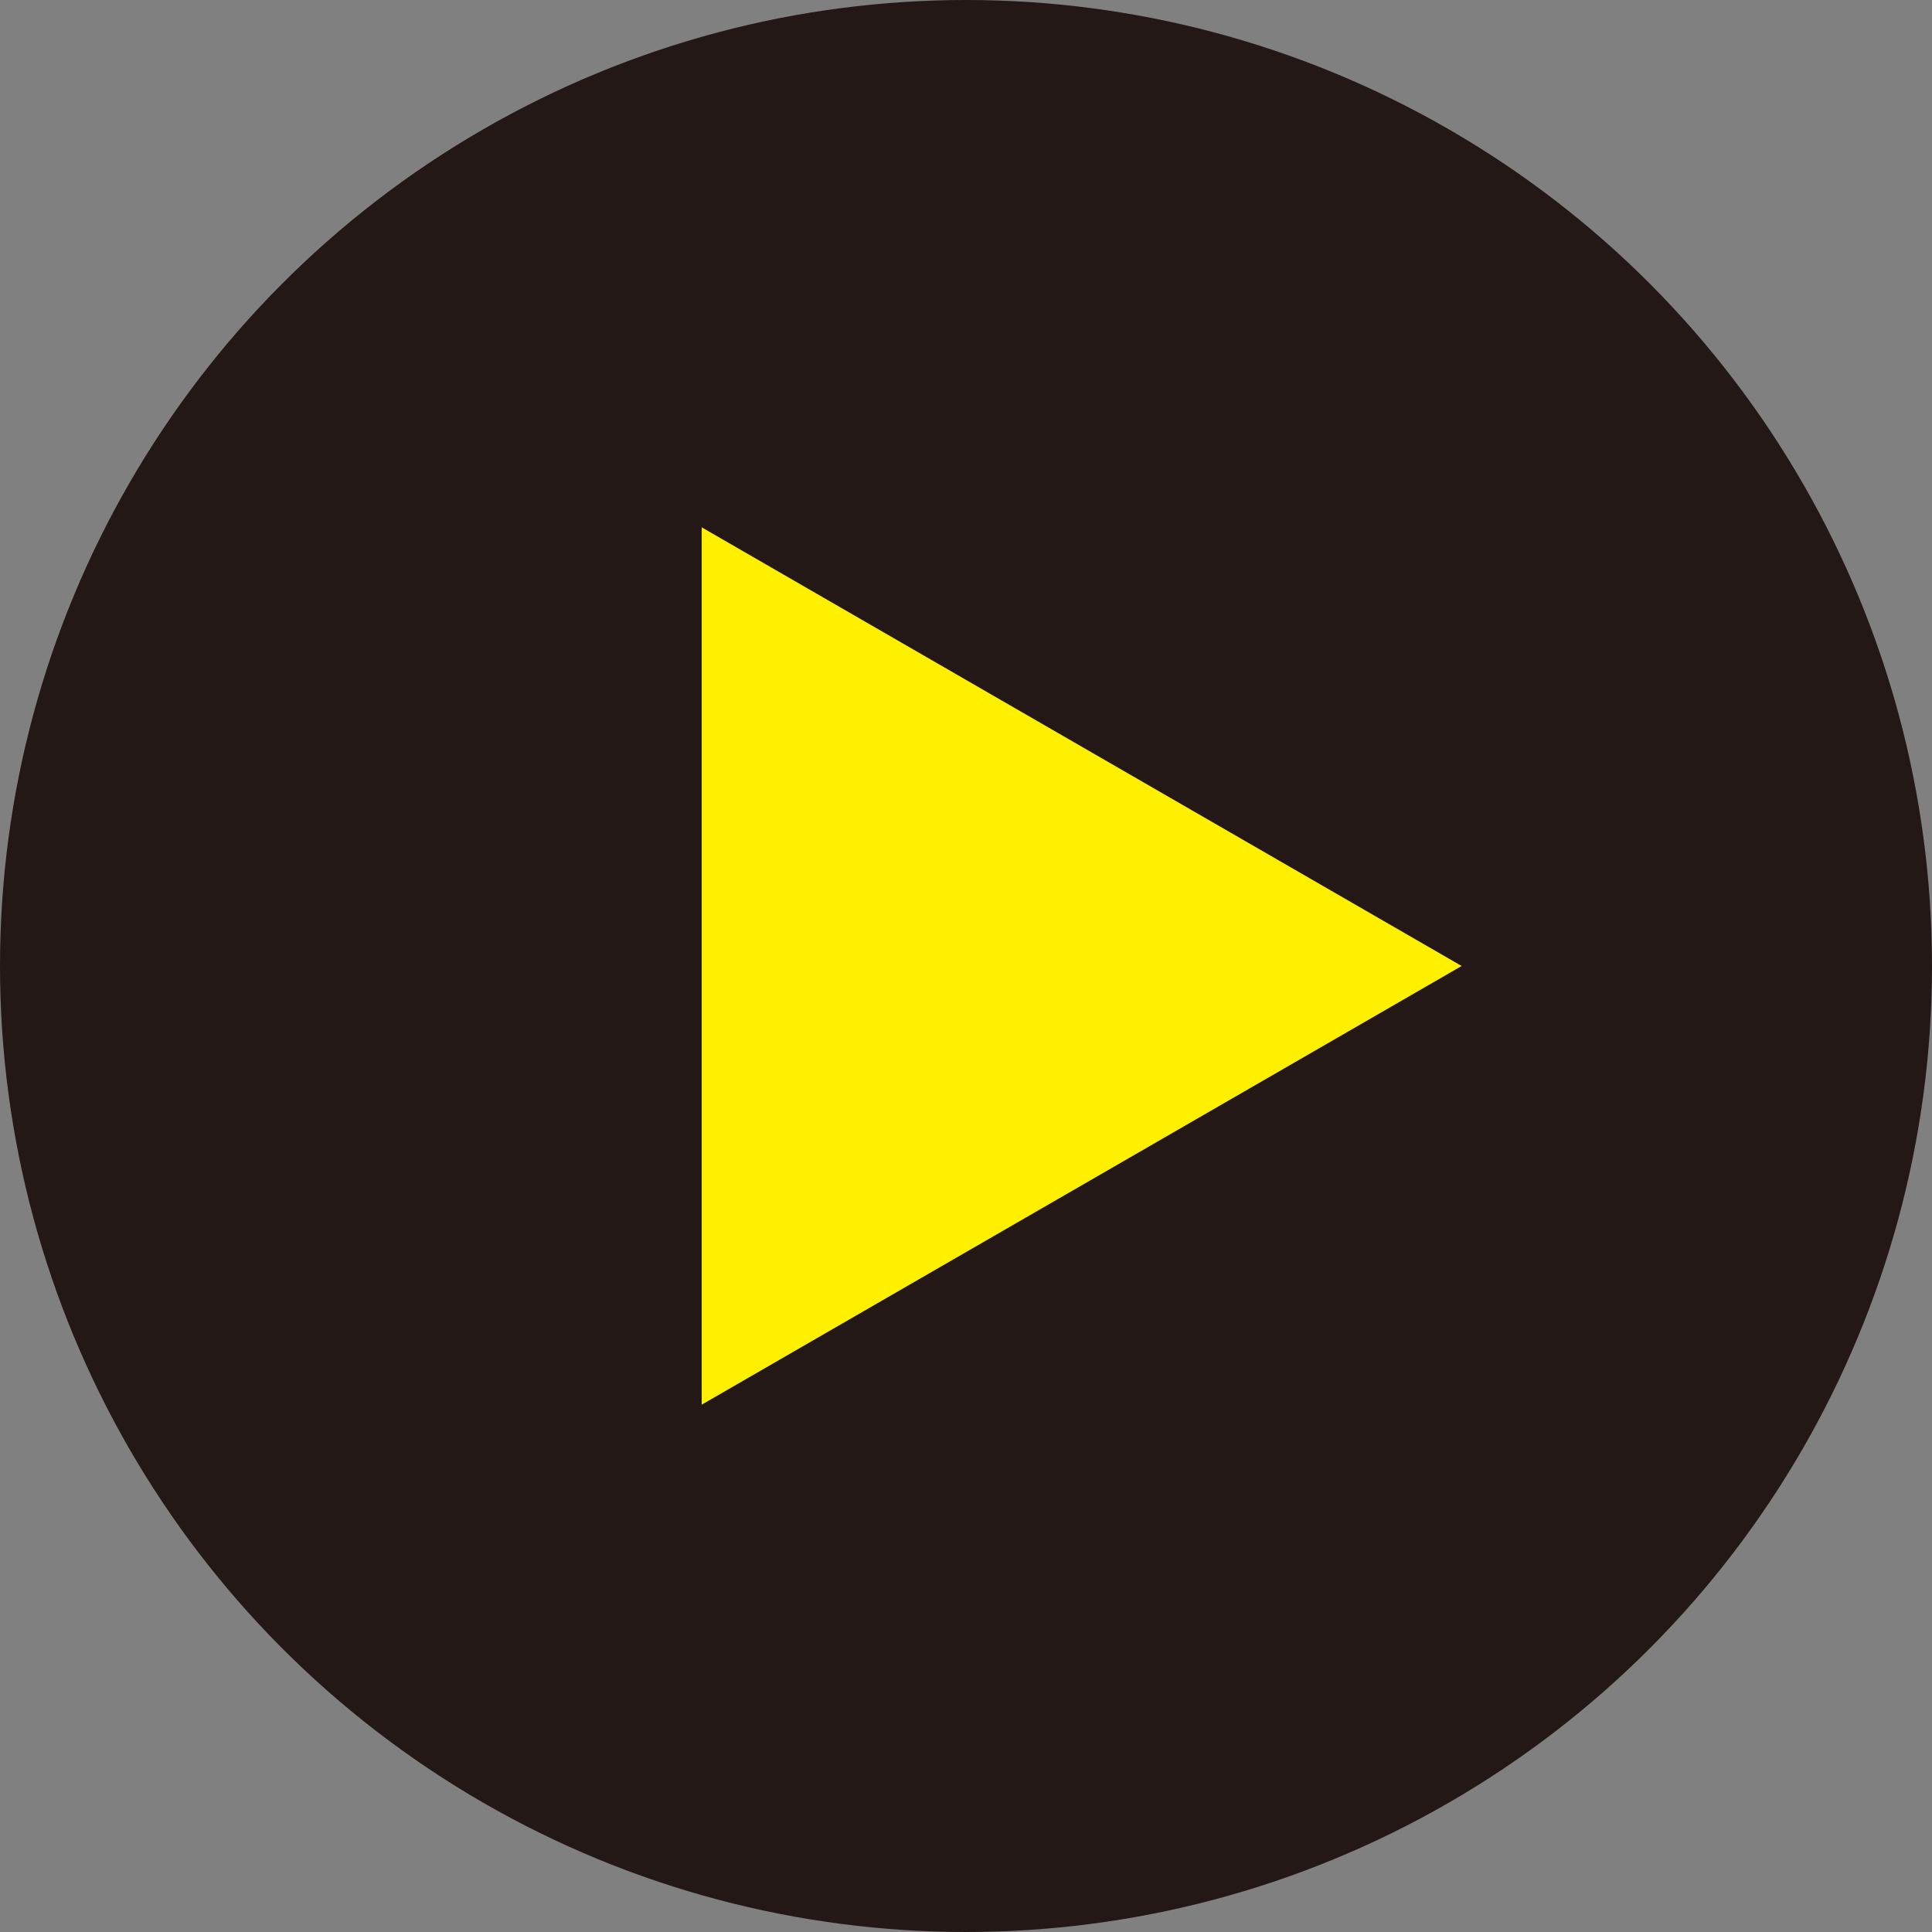 <?xml version="1.0" encoding="UTF-8"?><svg id="_本文" xmlns="http://www.w3.org/2000/svg" width="78" height="78" viewBox="0 0 78 78"><rect x="0" y="0" width="78" height="78" fill="#808080" stroke="none"/><defs><style>.cls-1{fill:#fff000;}.cls-2{fill:#231815;}</style></defs><circle class="cls-2" cx="39" cy="39" r="39"/><polygon class="cls-1" points="59.01 39 28.33 21.29 28.33 56.71 59.01 39"/></svg>